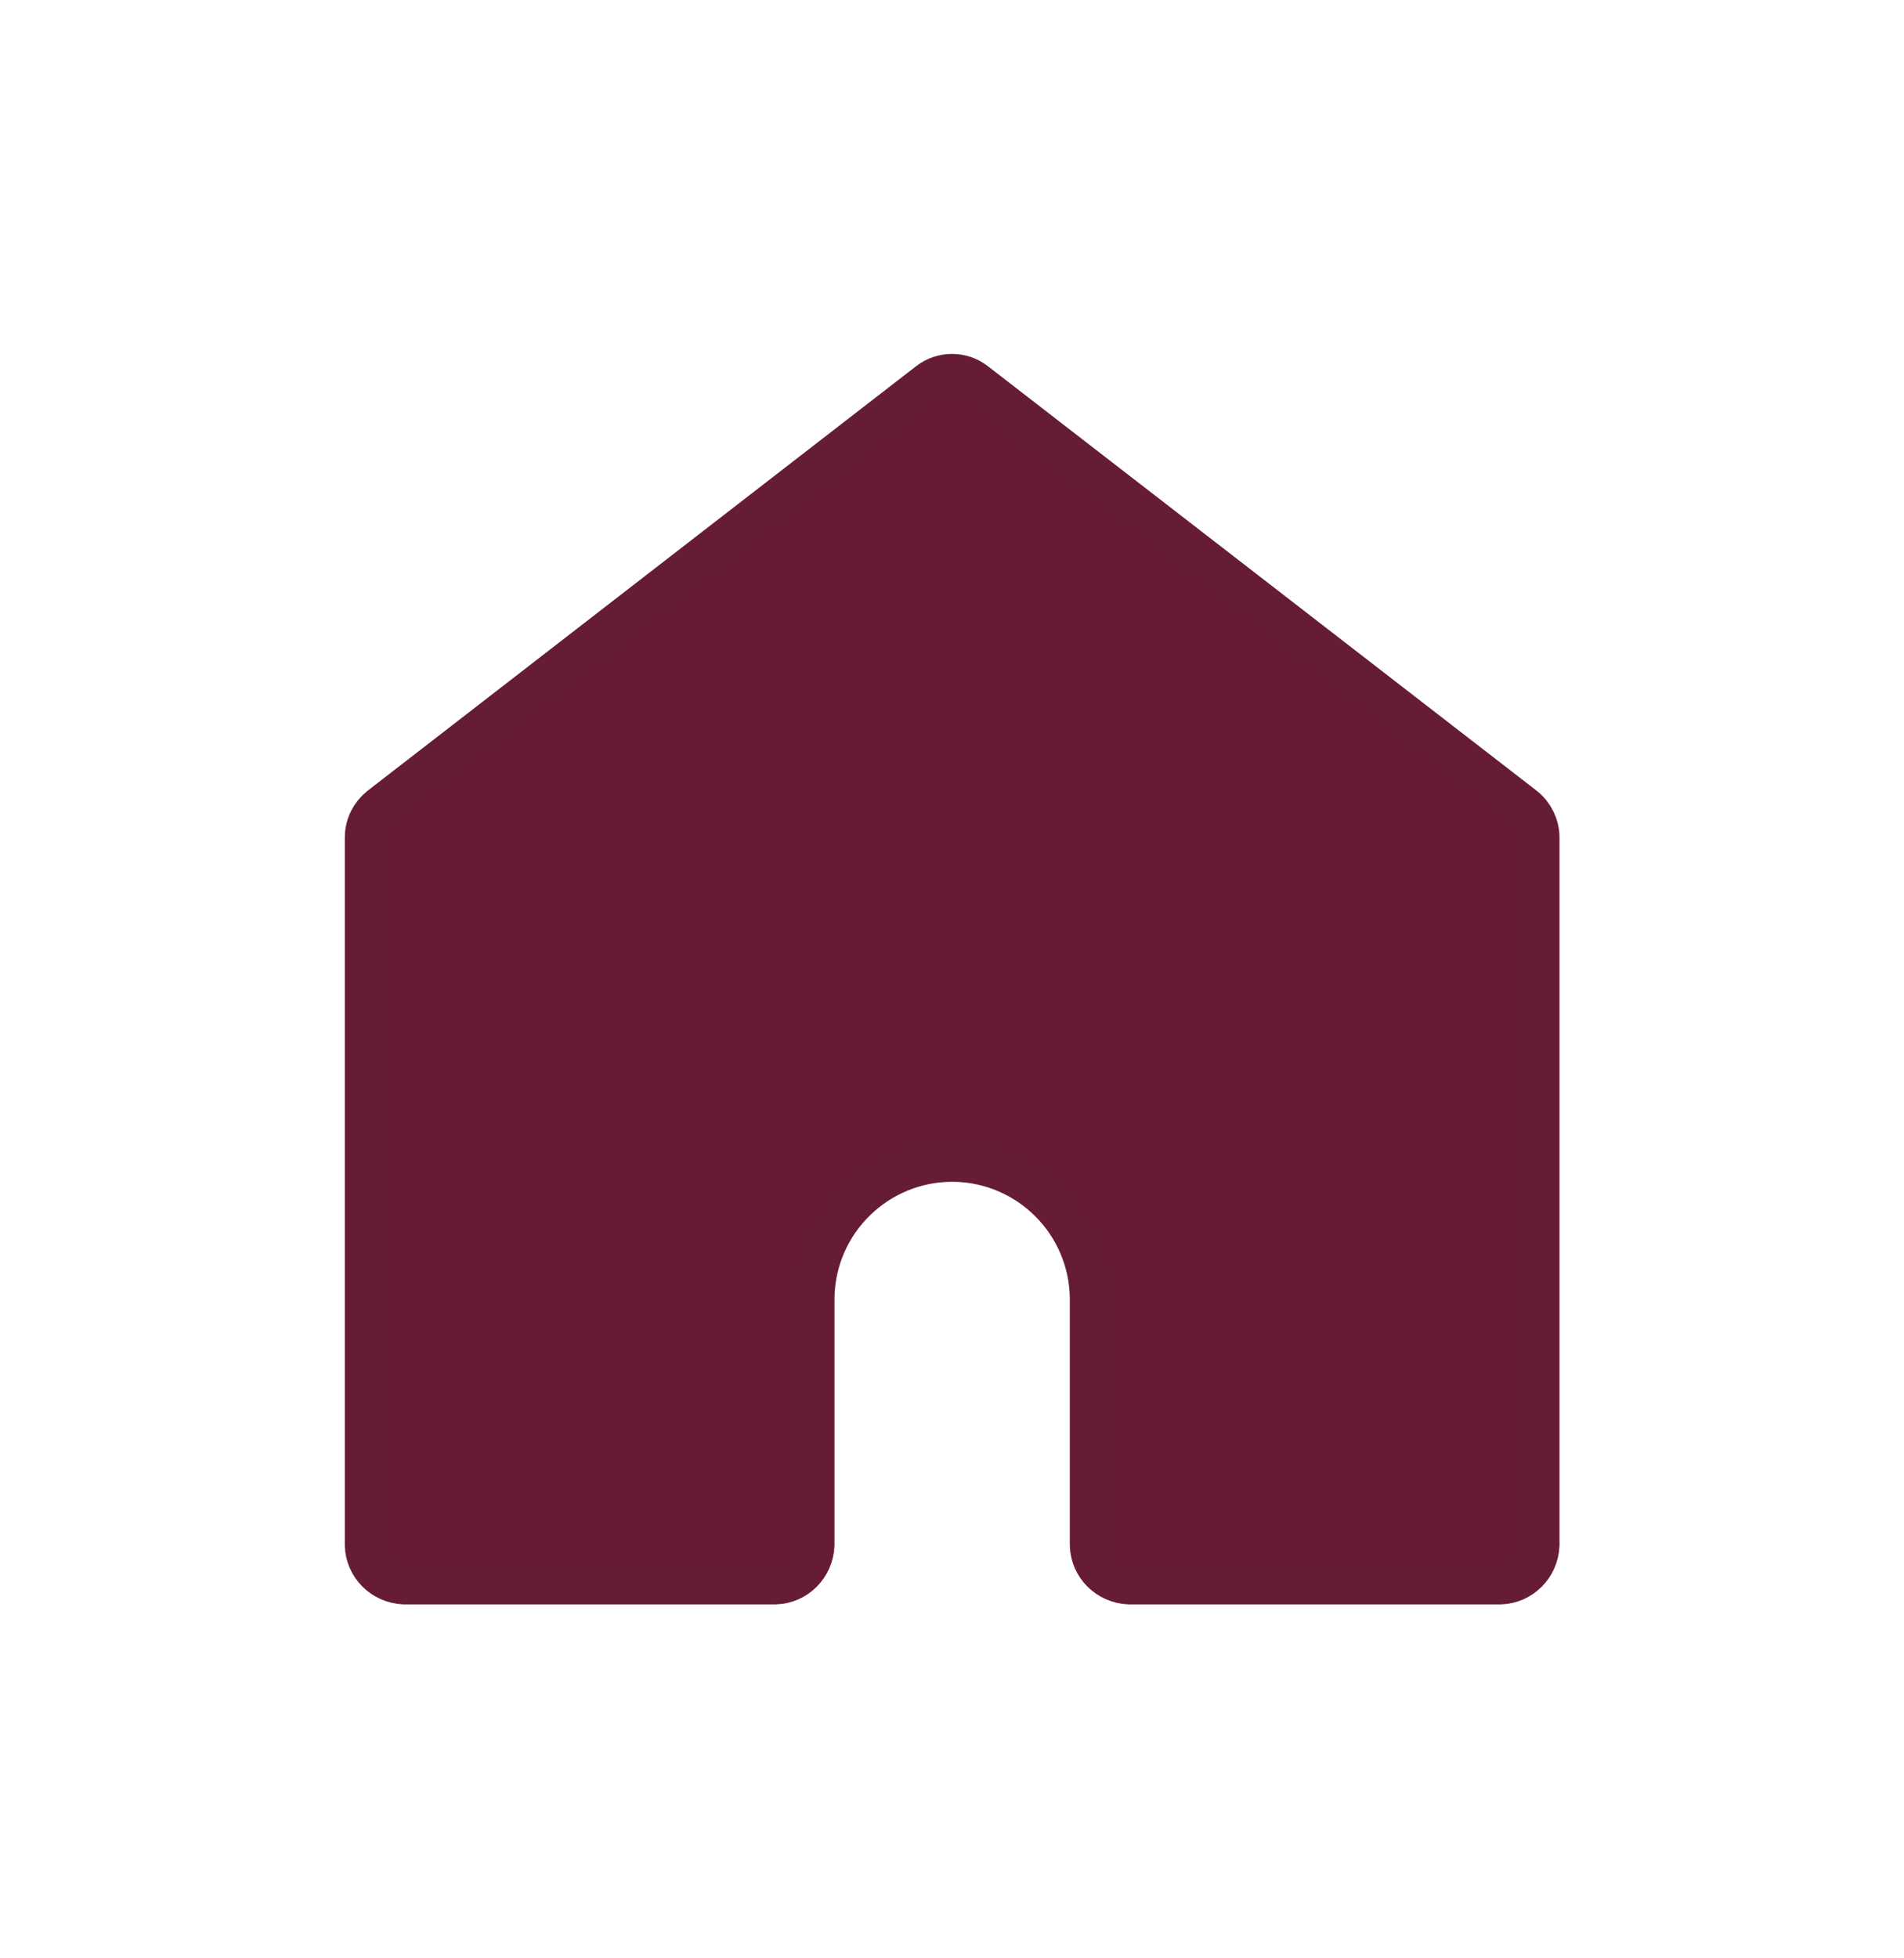<svg xmlns="http://www.w3.org/2000/svg" xmlns:xlink="http://www.w3.org/1999/xlink" id="Capa_1" x="0px" y="0px" viewBox="0 0 640 658" style="enable-background:new 0 0 640 658;" xml:space="preserve"><style type="text/css">	.st0{fill:#671C33;stroke:#661C33;stroke-width:16;stroke-miterlimit:10;}</style><path class="st0" d="M312.8,129.4L128.5,272c-2.9,2.3-4.6,5.7-4.6,9.5v237.7c0.2,6.5,5.4,11.6,11.9,11.9h124.8 c6.5-0.2,11.6-5.4,11.9-11.9V436c0.4-26.3,22-47.2,48.2-46.9c25.7,0.4,46.5,21.1,46.9,46.9v83.2c0.2,6.5,5.4,11.6,11.9,11.9h124.8 c6.5-0.2,11.6-5.4,11.9-11.9V281.5c0-3.7-1.7-7.2-4.6-9.5L327.2,129.4C323,126.1,317,126.1,312.8,129.4"></path></svg>